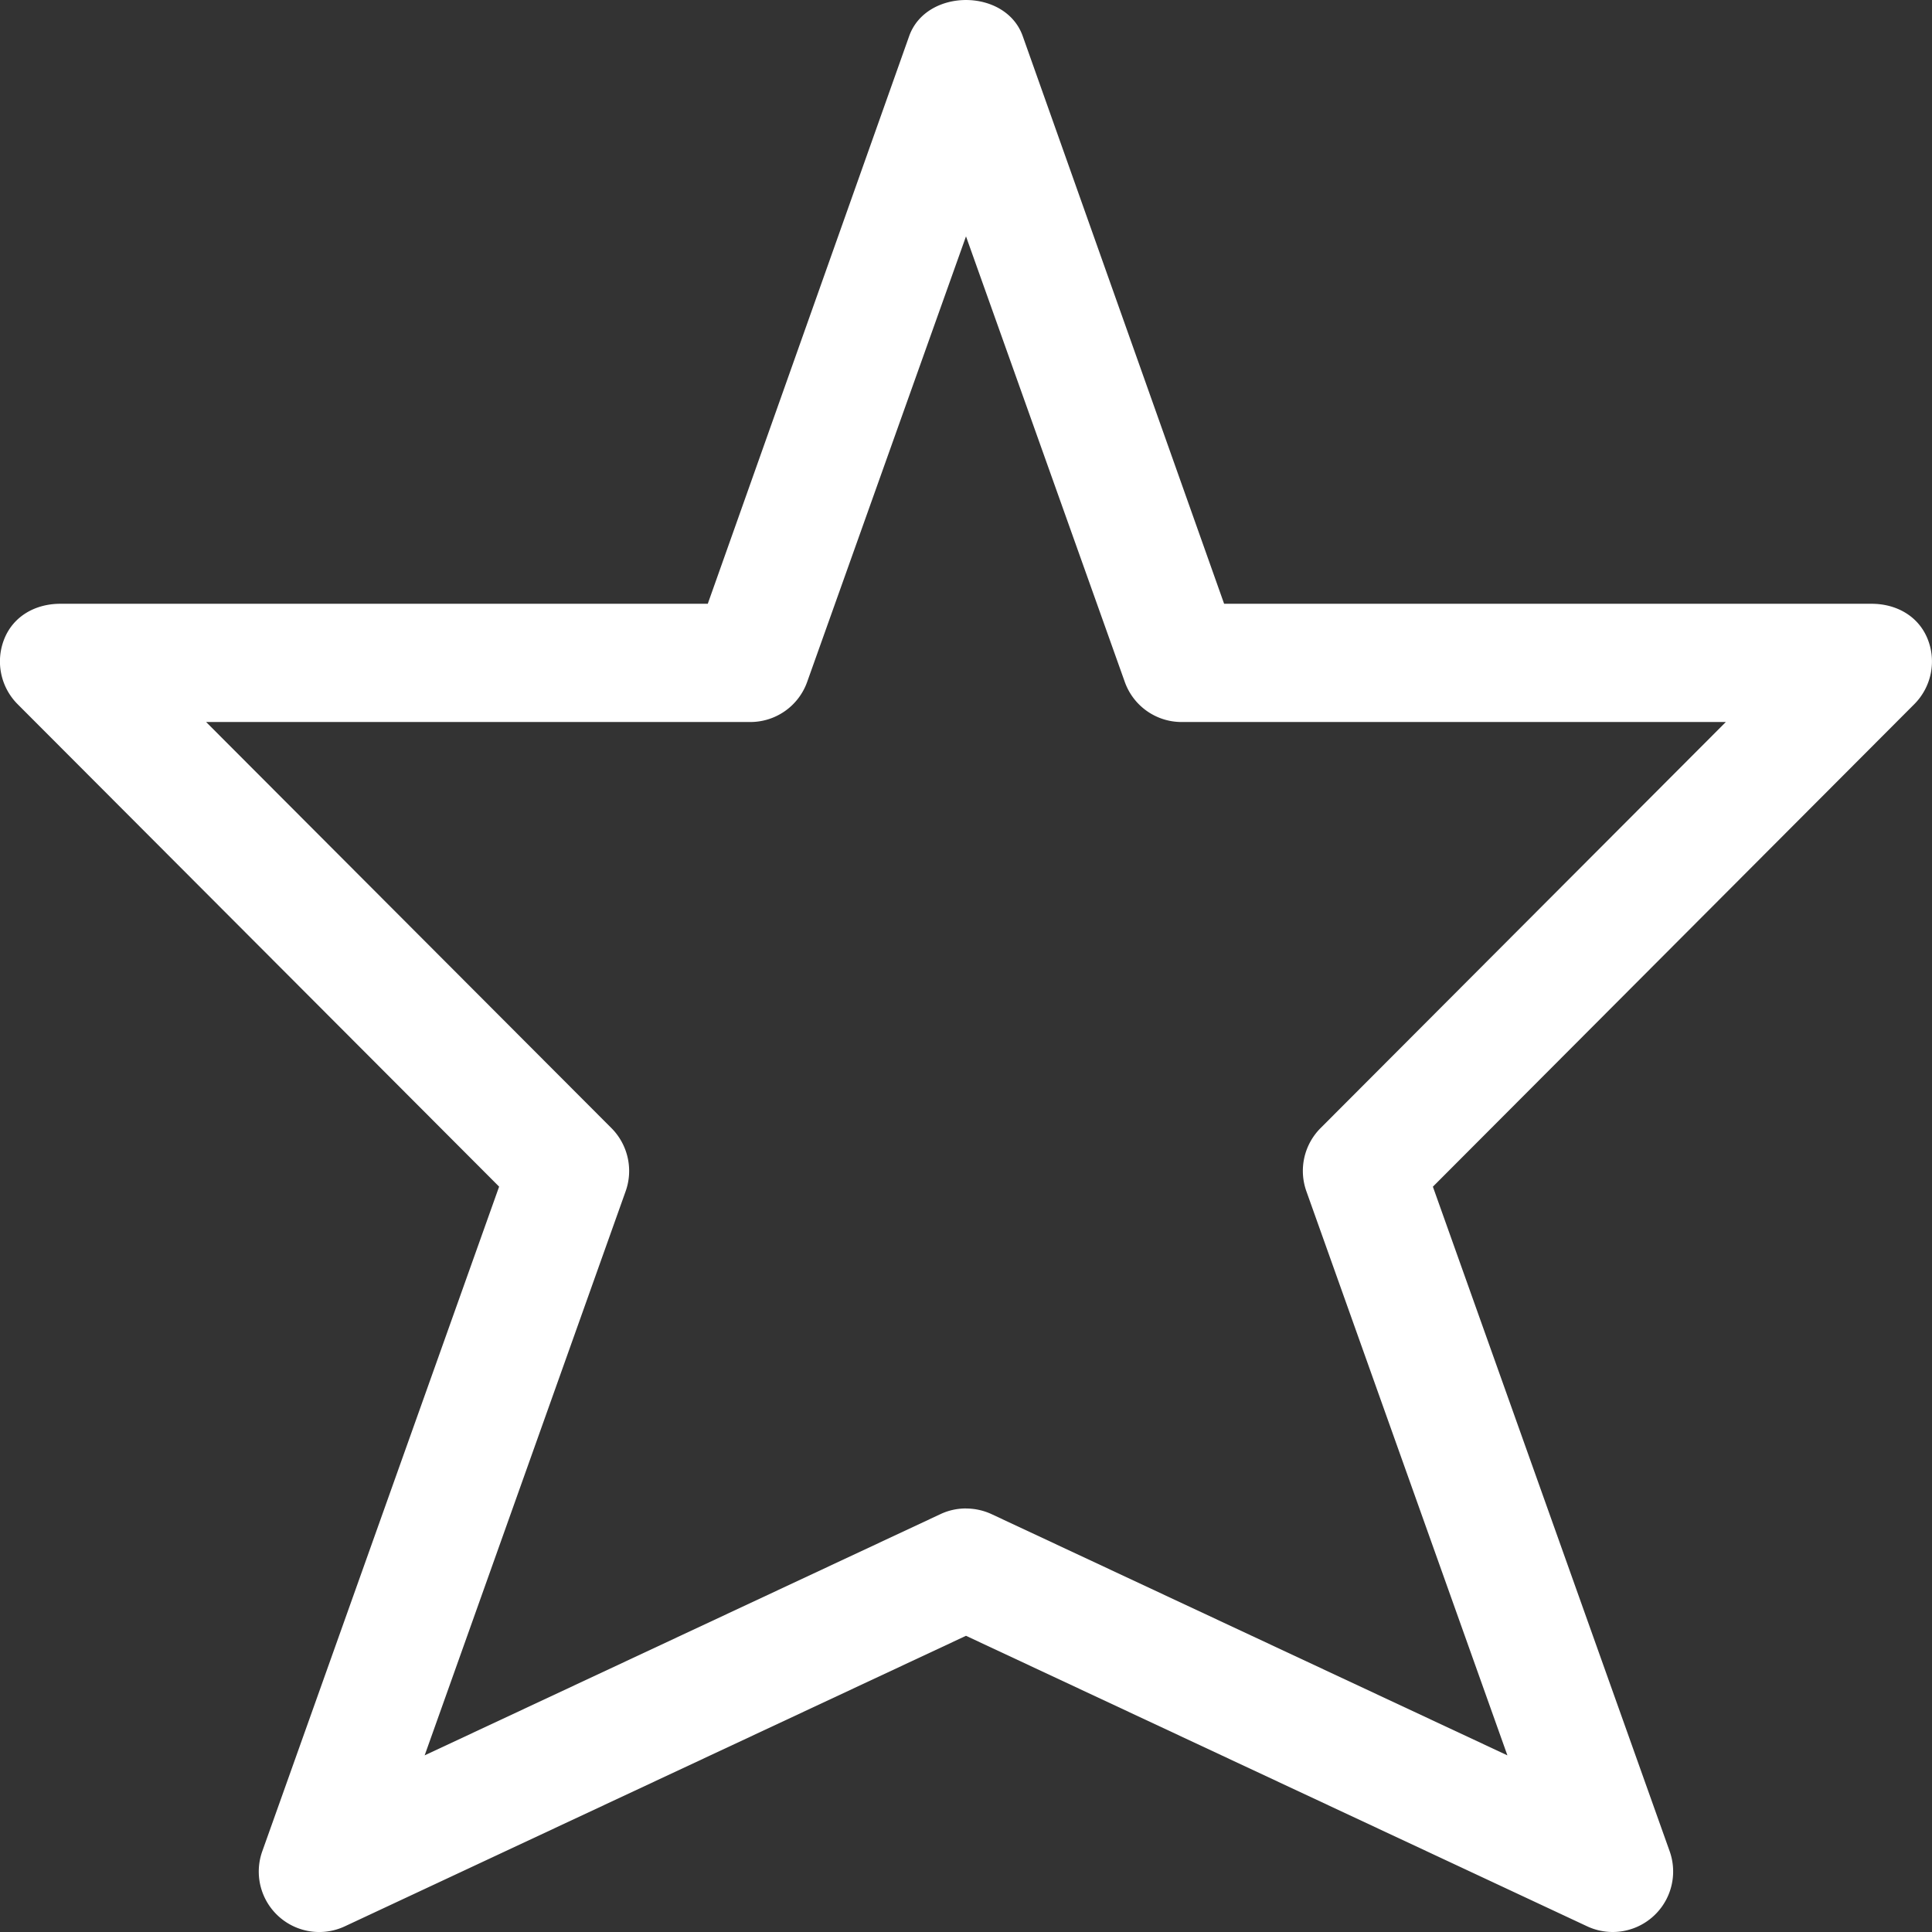 <svg xmlns="http://www.w3.org/2000/svg" width="35" height="35" fill="none"><rect width="100%" height="100%" fill="#333333" stroke="none"/><path fill="#fff" d="M29.218 35c-.157 0-.315-.033-.463-.102L17.5 29.634 6.245 34.898a1.095 1.095 0 0 1-1.493-1.362l4.29-12.039L.32 12.758a1.097 1.097 0 0 1-.238-1.194c.17-.41.568-.626 1.01-.626h11.73L16.47.655c.31-.873 1.749-.873 2.058 0l3.648 10.283h11.73c.442 0 .84.217 1.01.626.17.41.075.881-.238 1.194l-8.72 8.74 4.289 12.038A1.096 1.096 0 0 1 29.218 35ZM17.5 27.328c.158 0 .316.034.463.102l9.345 4.37-3.642-10.22a1.097 1.097 0 0 1 .256-1.142l7.343-7.358h-9.859c-.463 0-.875-.291-1.03-.728L17.5 4.282l-2.877 8.07a1.093 1.093 0 0 1-1.029.728h-9.86l7.344 7.358c.298.3.398.745.256 1.143L7.693 31.8l9.344-4.37c.146-.069.304-.103.463-.103Z"/></svg>